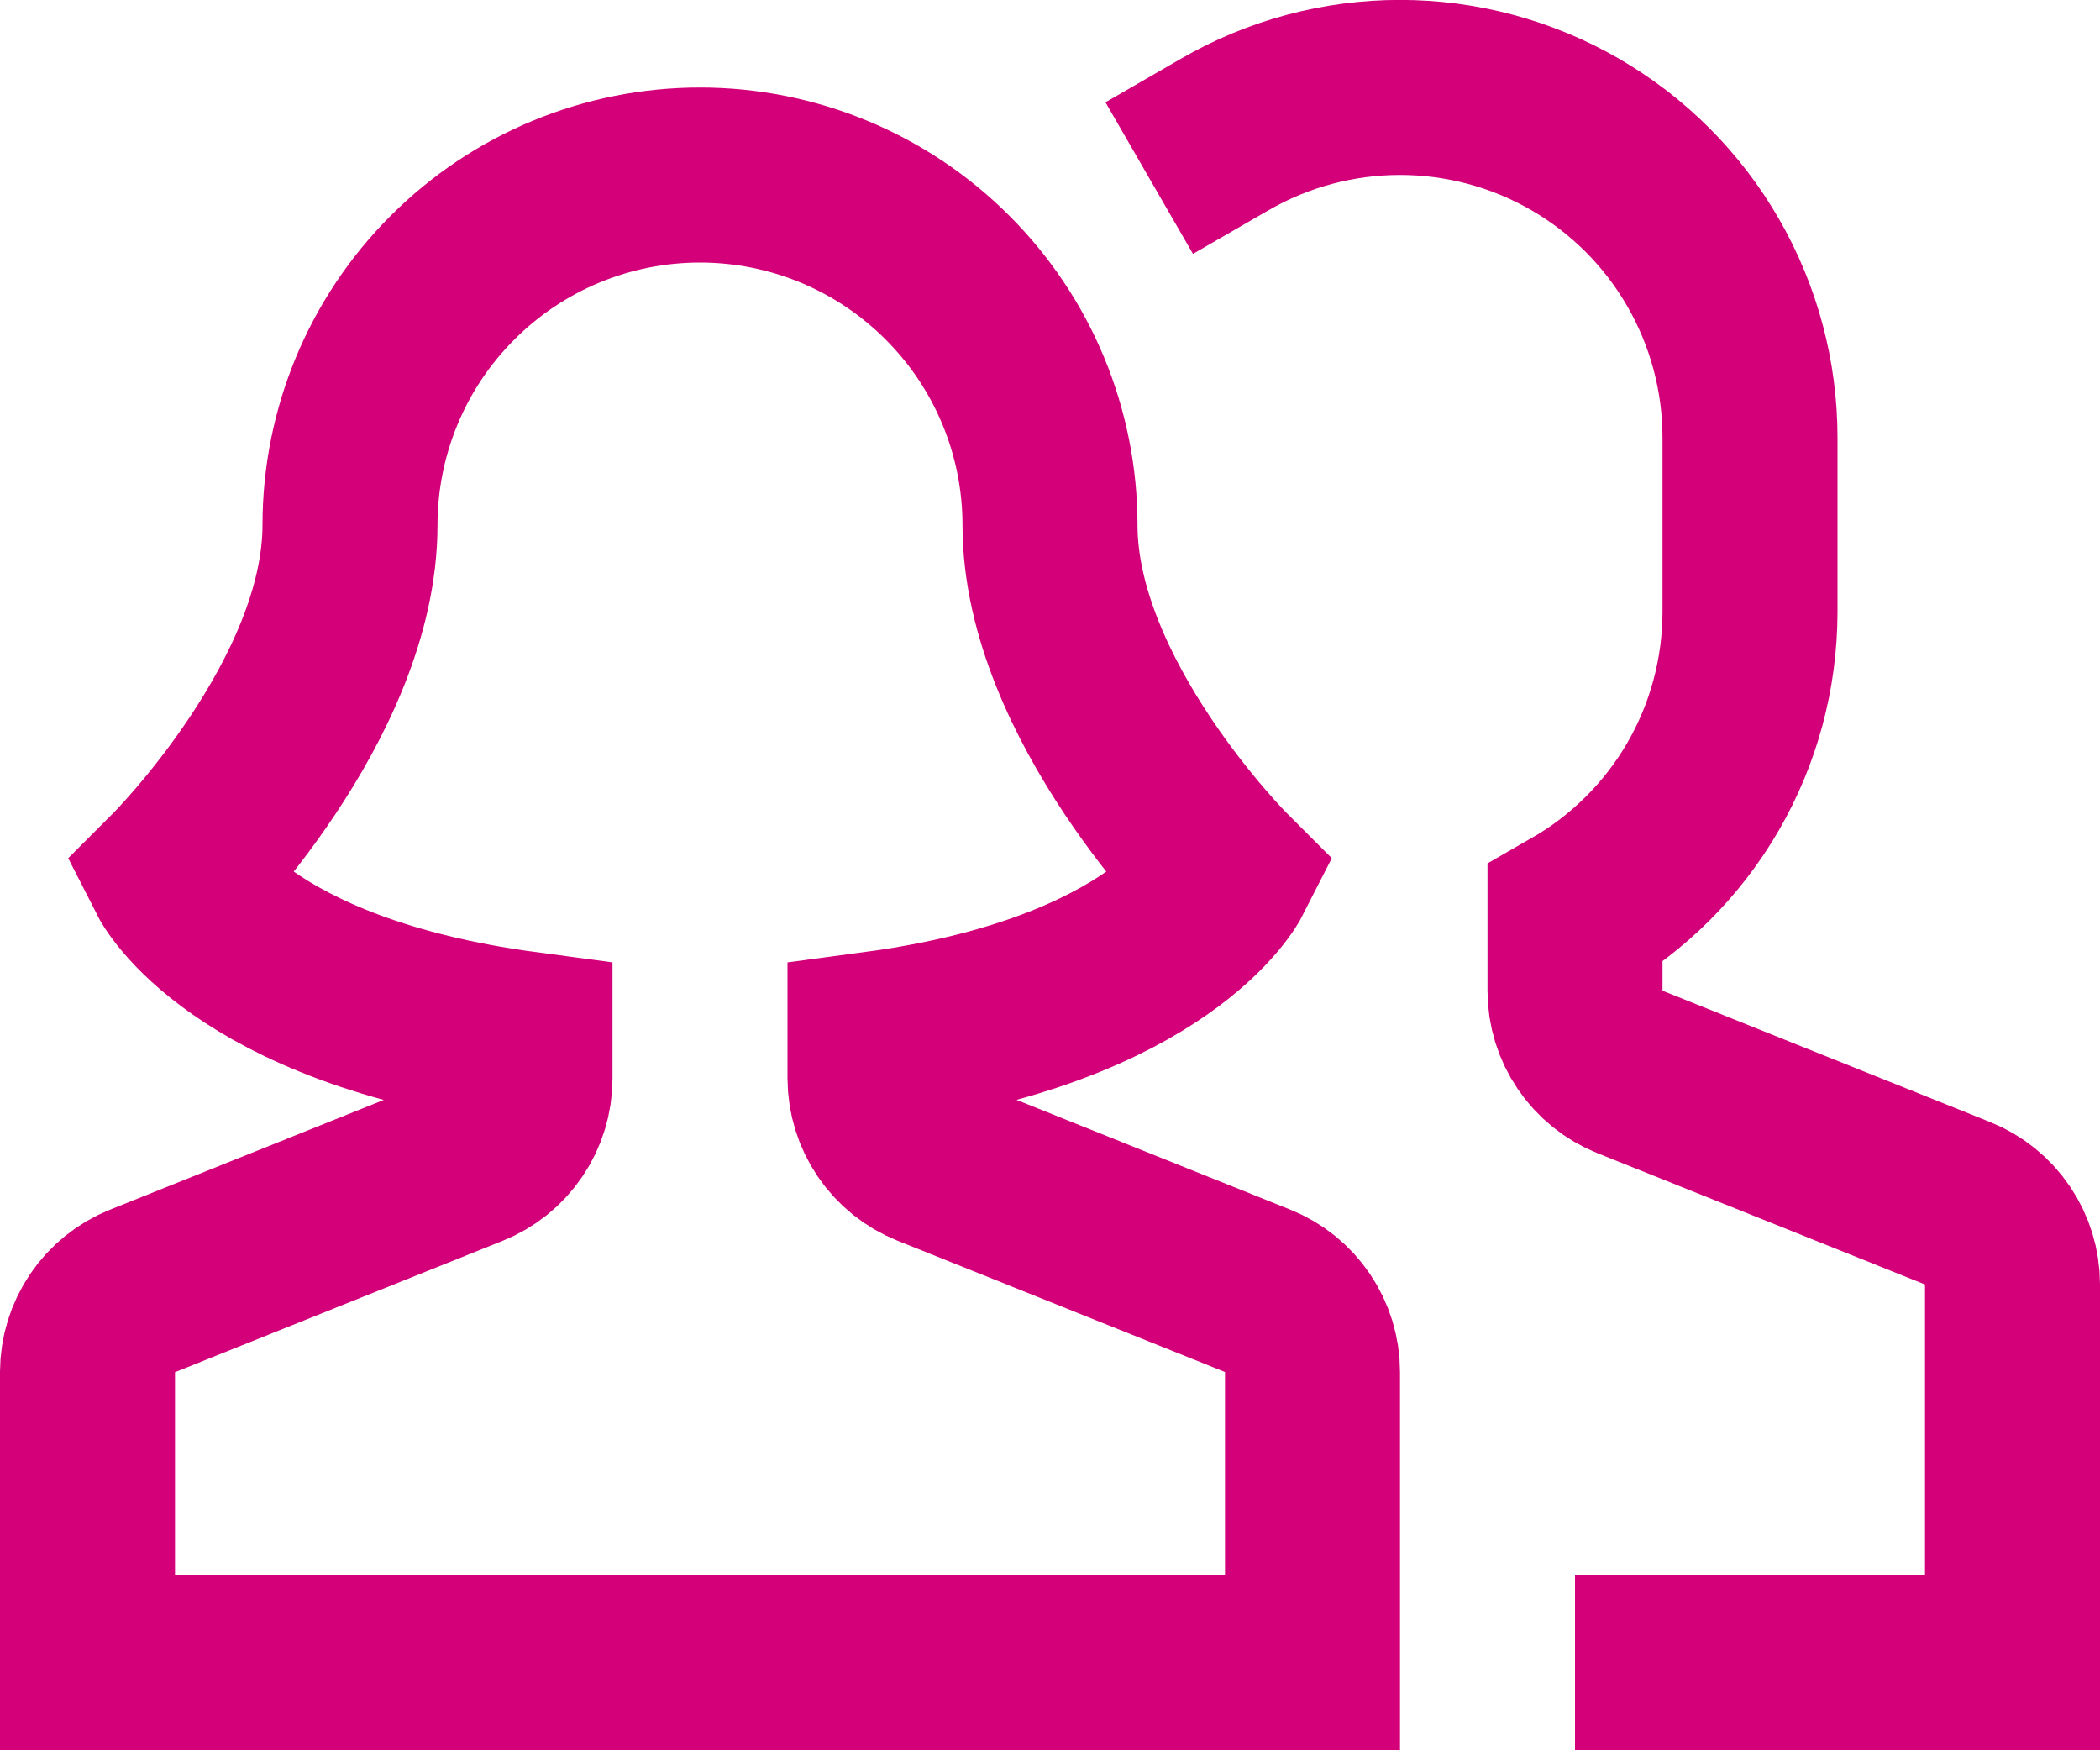 <svg width="24" height="20" viewBox="0 0 24 20" fill="none" xmlns="http://www.w3.org/2000/svg">
<path d="M19 19H23V14.677C23 14.477 22.94 14.282 22.828 14.117C22.716 13.951 22.557 13.823 22.371 13.749L18.629 12.249C18.444 12.175 18.285 12.047 18.173 11.882C18.061 11.717 18 11.523 18 11.323V10.445C18.607 10.097 19.111 9.595 19.462 8.991C19.813 8.386 19.998 7.699 20 7V5C20 4.298 19.815 3.608 19.464 3C19.113 2.391 18.608 1.886 18 1.535C17.392 1.184 16.702 0.999 16 0.999C15.298 0.999 14.608 1.184 14 1.535" stroke="#D4007A" stroke-width="2" stroke-miterlimit="10" stroke-linecap="square"/>
<path d="M14.371 14.749L10.629 13.249C10.444 13.175 10.285 13.047 10.173 12.882C10.061 12.717 10.001 12.523 10 12.323V11.872C13.27 11.435 14 10 14 10C14 10 12 8 12 6C12 4.939 11.579 3.922 10.828 3.172C10.078 2.421 9.061 2 8 2C6.939 2 5.922 2.421 5.172 3.172C4.421 3.922 4 4.939 4 6C4 8 2 10 2 10C2 10 2.73 11.435 6 11.872V12.323C6 12.523 5.94 12.718 5.828 12.883C5.716 13.049 5.557 13.177 5.371 13.251L1.629 14.751C1.444 14.825 1.285 14.953 1.173 15.118C1.061 15.283 1.001 15.477 1 15.677V19H15V15.677C15 15.477 14.94 15.282 14.828 15.117C14.716 14.951 14.557 14.823 14.371 14.749Z" stroke="#D4007A" stroke-width="2" stroke-miterlimit="10" stroke-linecap="square"/>
</svg>
